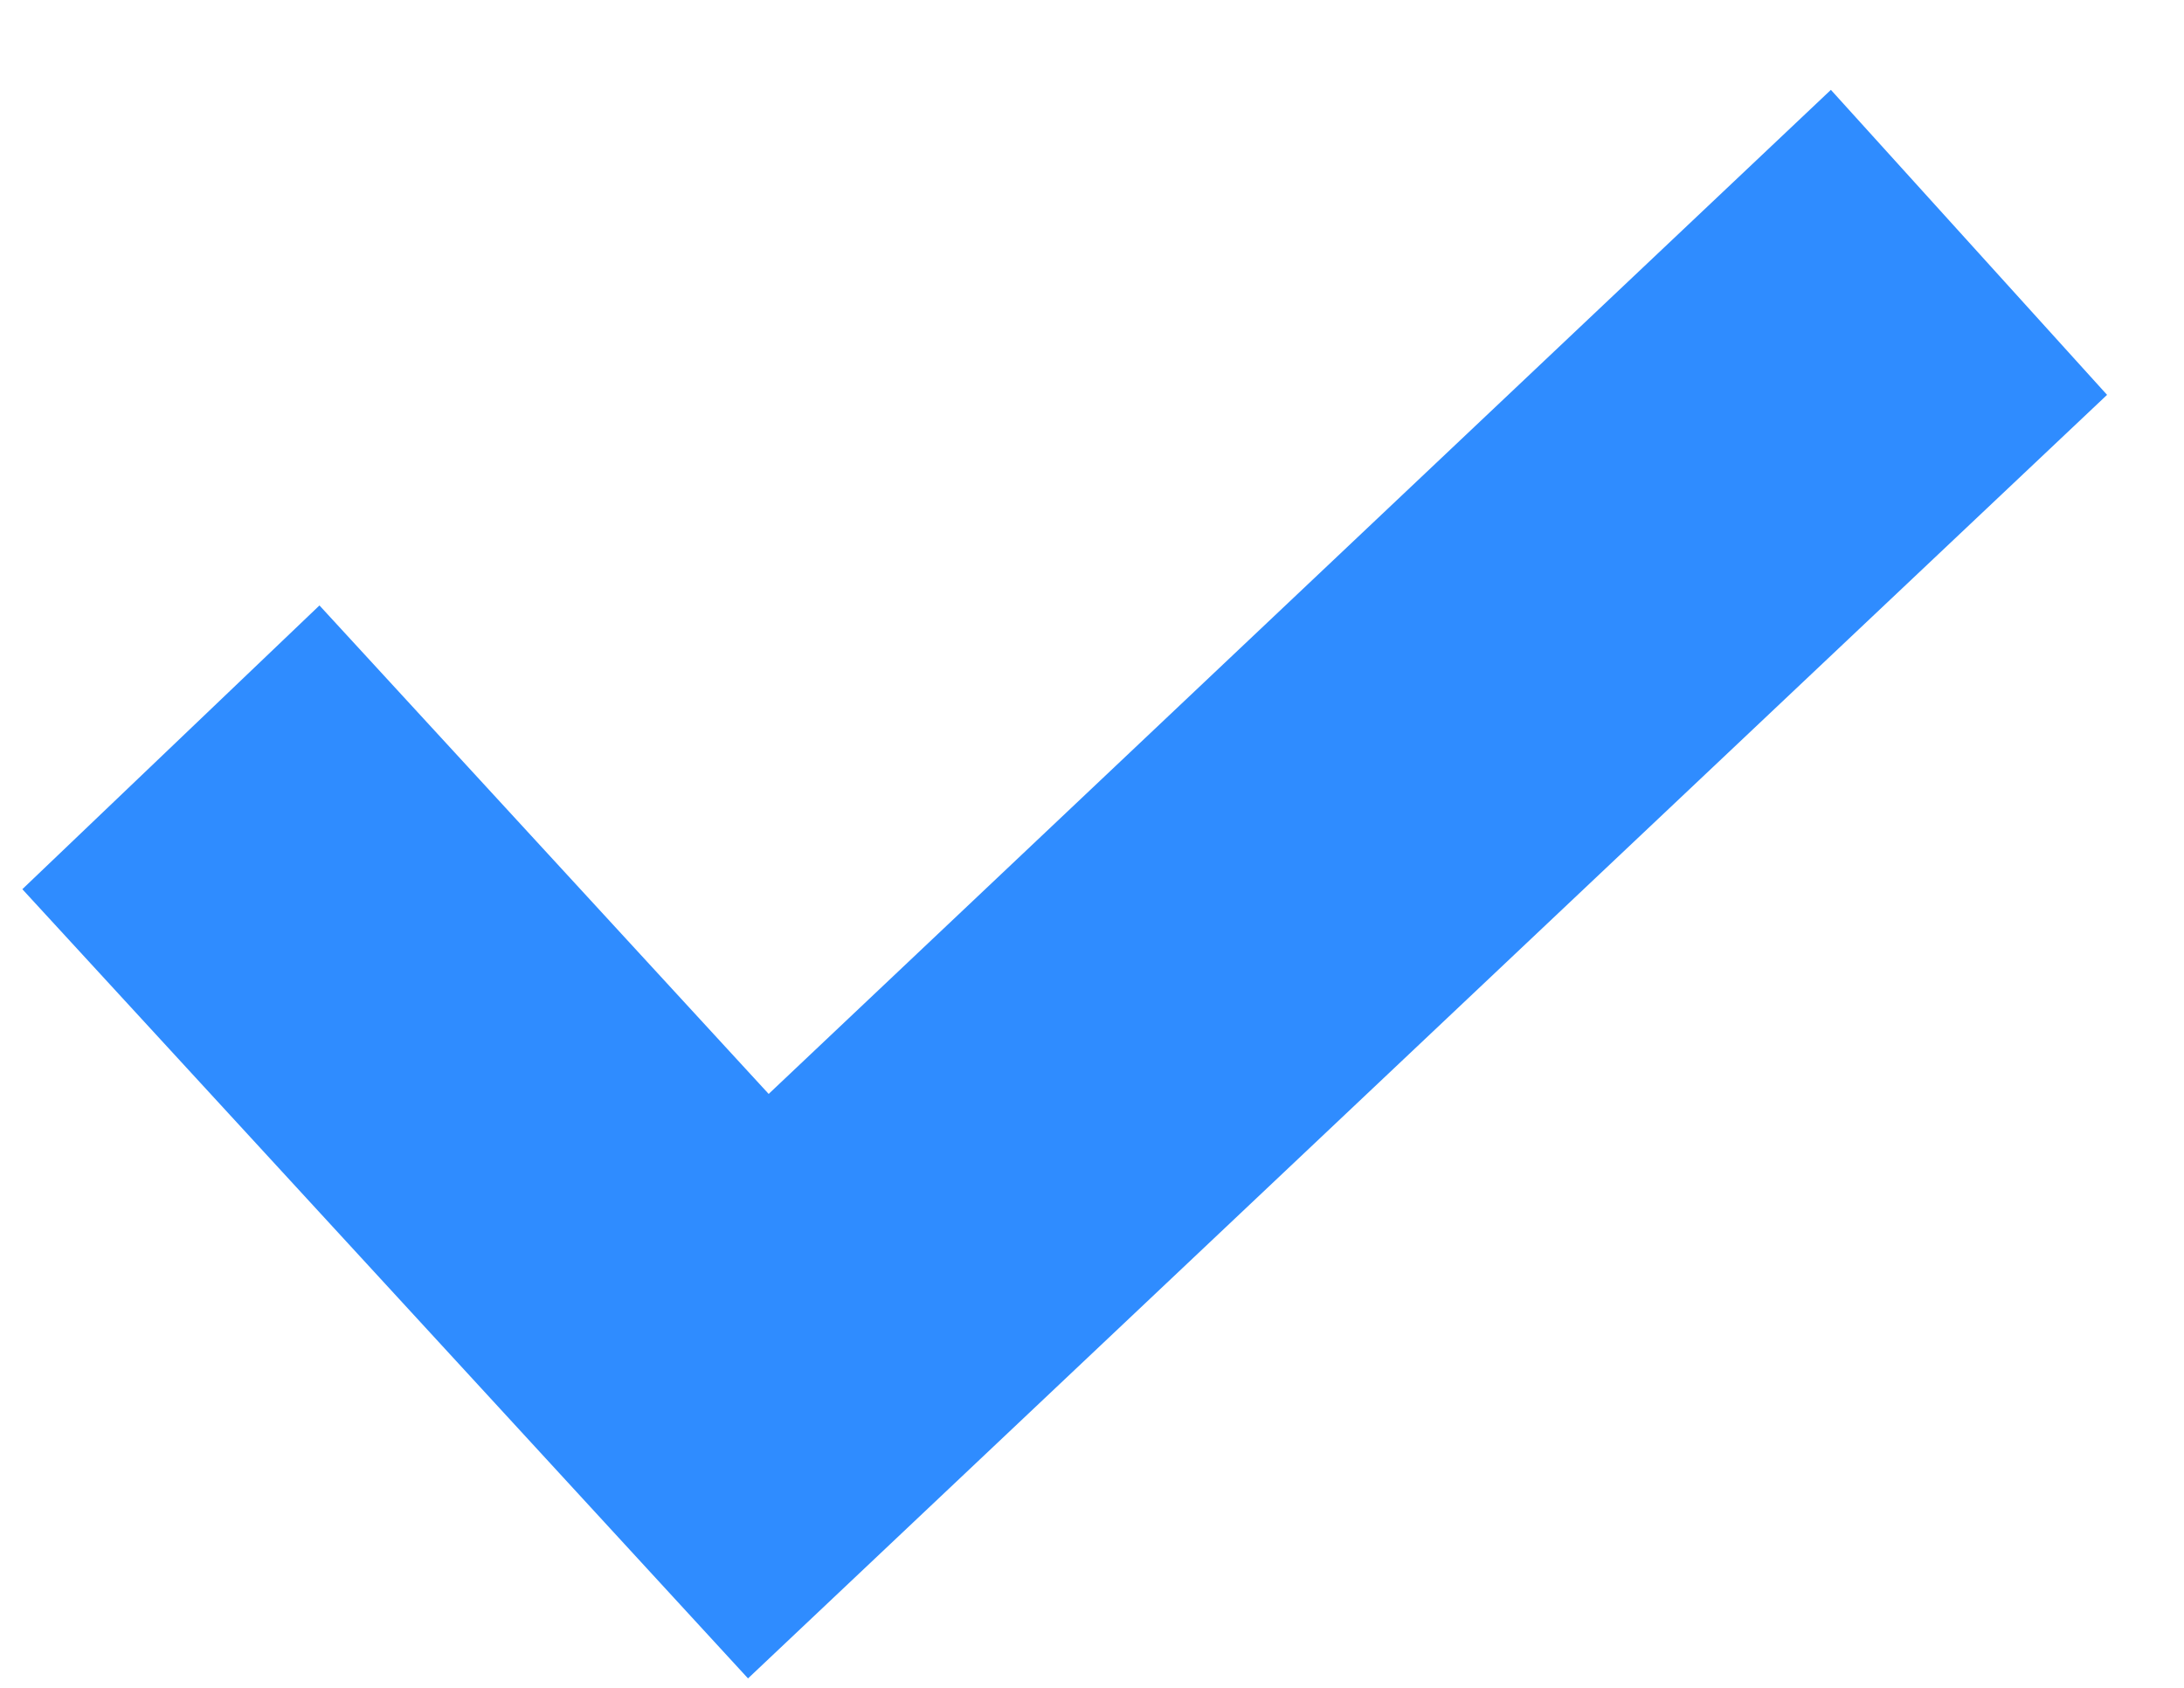<svg width="22" height="17" viewBox="0 0 22 17" fill="none" xmlns="http://www.w3.org/2000/svg">
<path d="M18.443 0.905L7.743 11.018L3.218 6.098L0.225 8.956L7.535 16.905L21.225 3.977L18.443 0.905Z" fill="#2F8CFF"/>
</svg>

